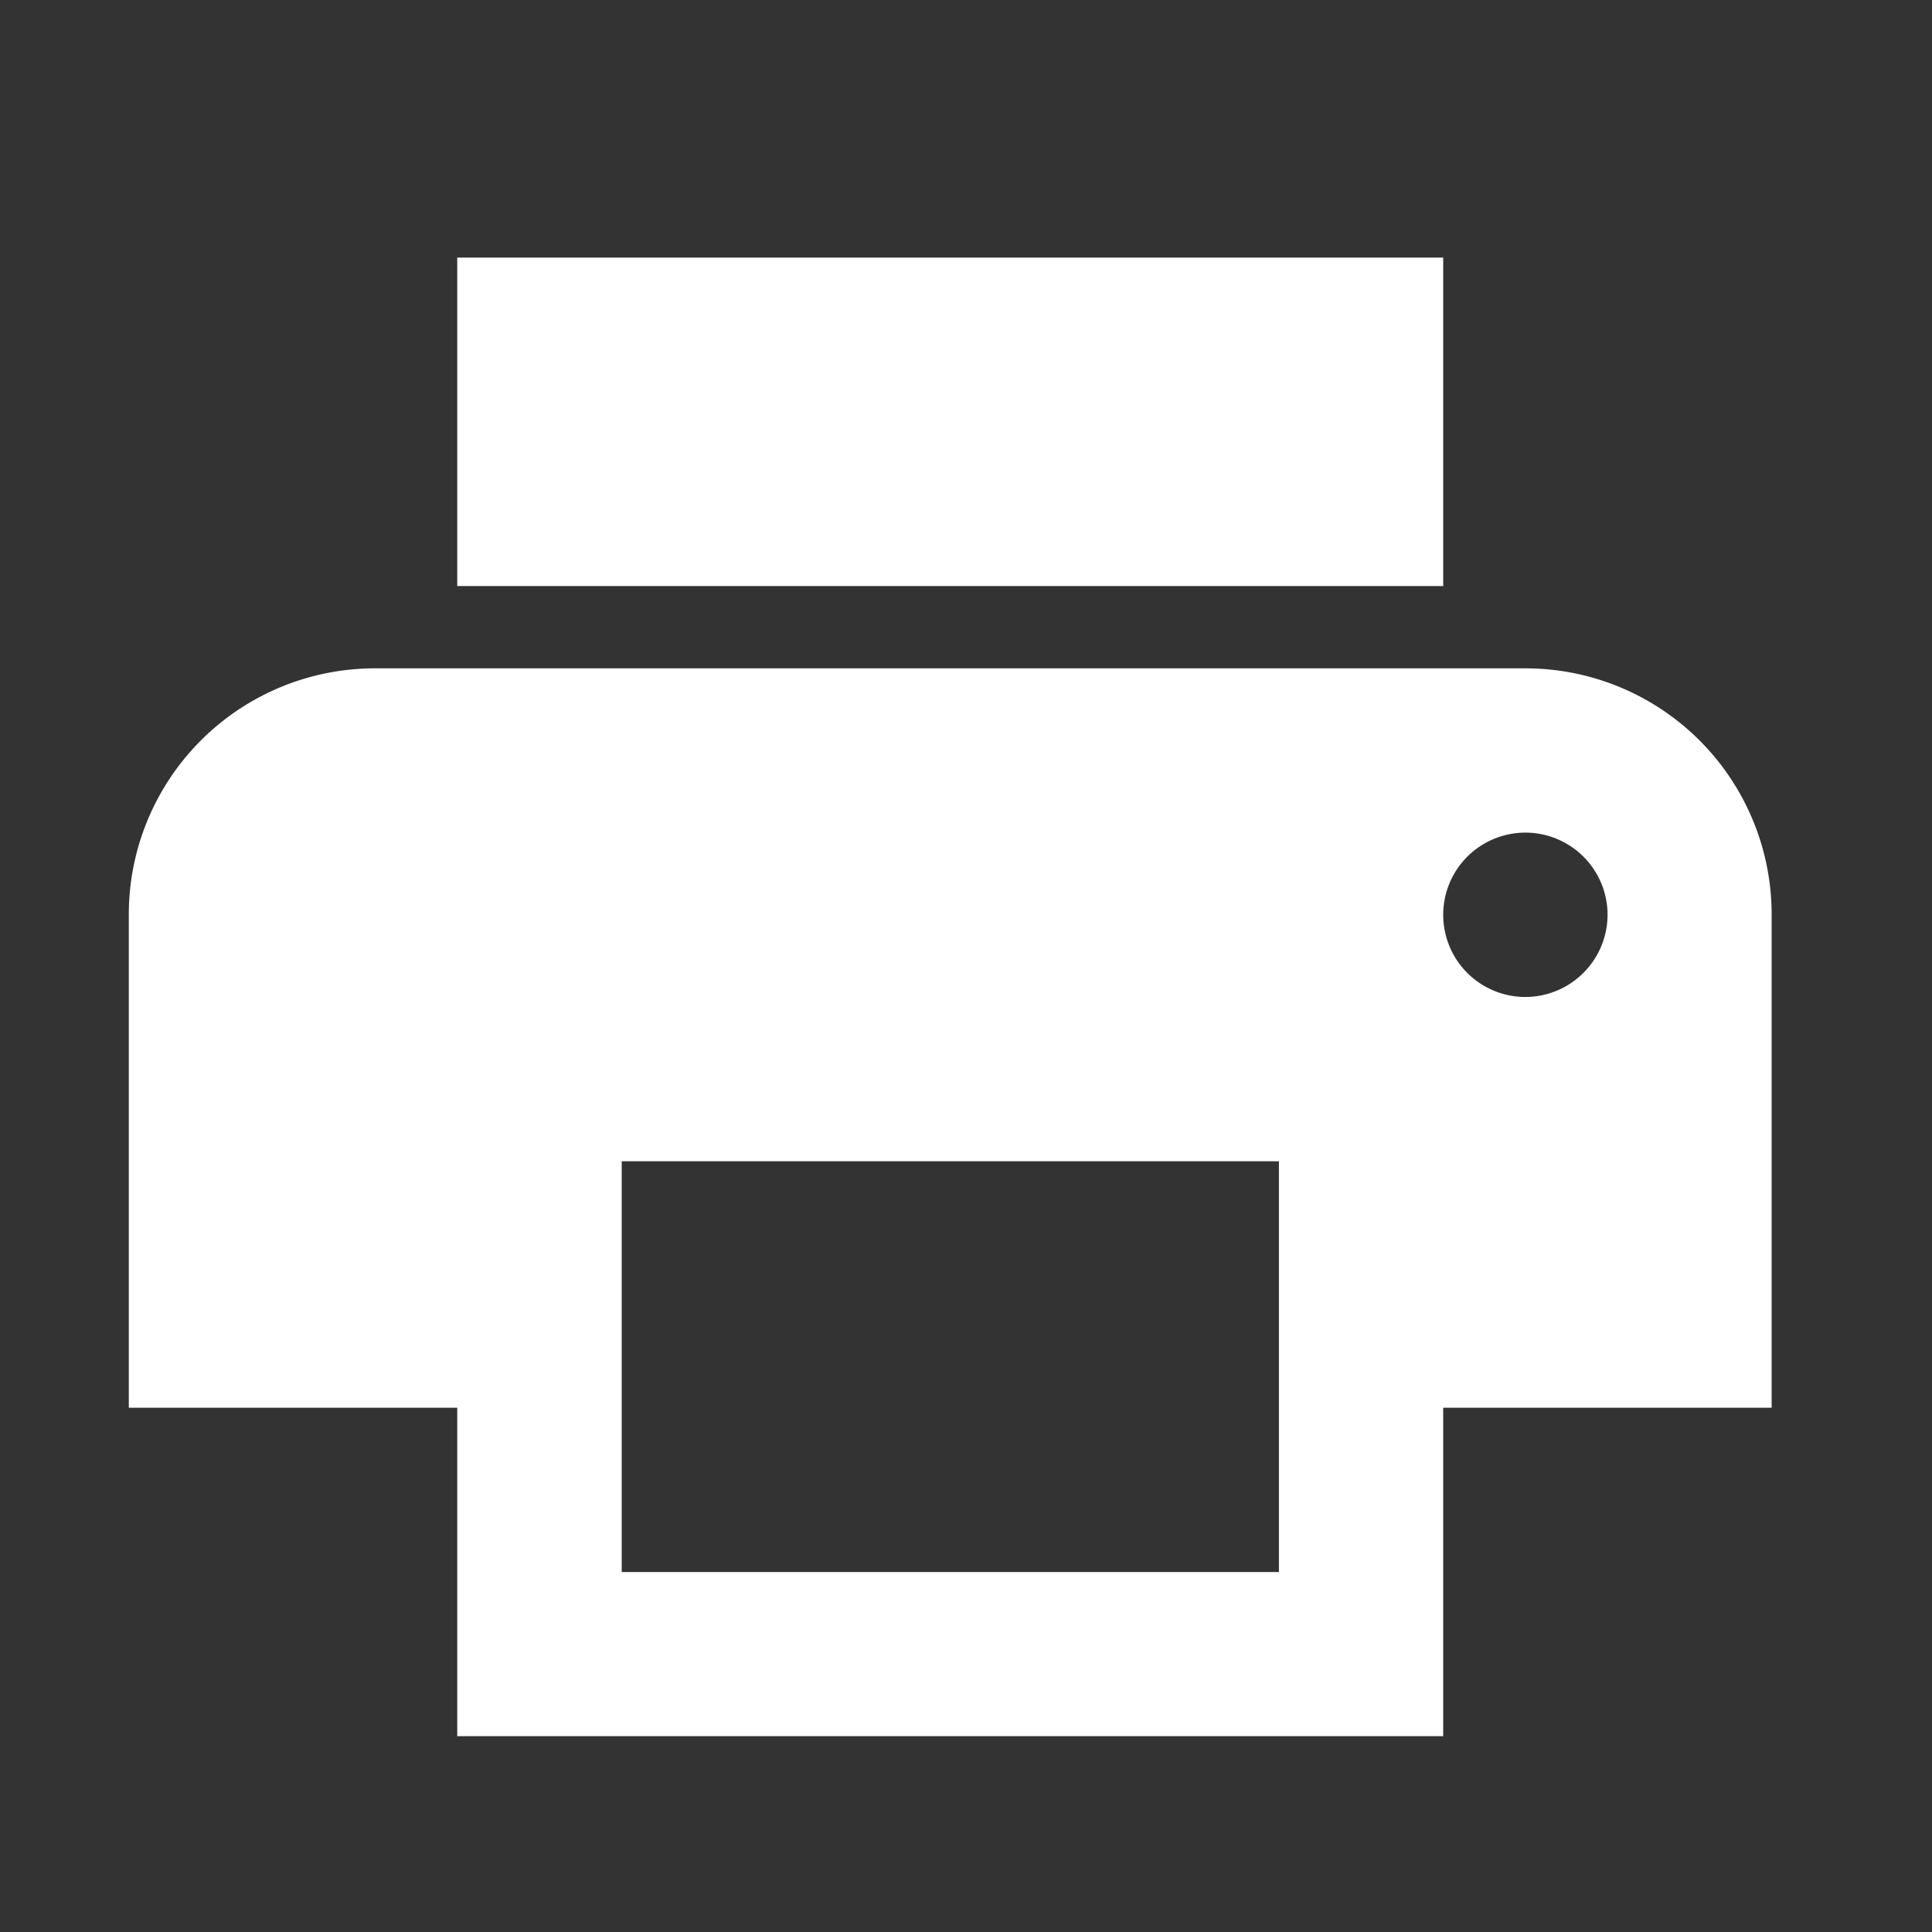 <svg xmlns="http://www.w3.org/2000/svg" width="30" height="30" viewBox="0 0 30 30">
  <rect x="0" y="0" width="30" height="30" fill="#333333" stroke="none"/>
  <g id="scarica_pdf" data-name="scarica pdf" transform="translate(-508 -1180)">
    <path id="Tracciato_152" data-name="Tracciato 152" d="M23.686,9.378H5.827A3.822,3.822,0,0,0,2,13.205v7.654H7.1v5.1H22.41v-5.1h5.1V13.205A3.822,3.822,0,0,0,23.686,9.378ZM19.859,23.41H9.654V17.032H19.859Zm3.827-8.929a1.276,1.276,0,1,1,1.276-1.276A1.279,1.279,0,0,1,23.686,14.481ZM22.41,3H7.1V8.1H22.41Z" transform="translate(508 1181)" fill="#fff"/>
    <rect id="Rettangolo_930" data-name="Rettangolo 930" width="30" height="30" transform="translate(508 1180)" fill="none"/>
  </g>
</svg>
